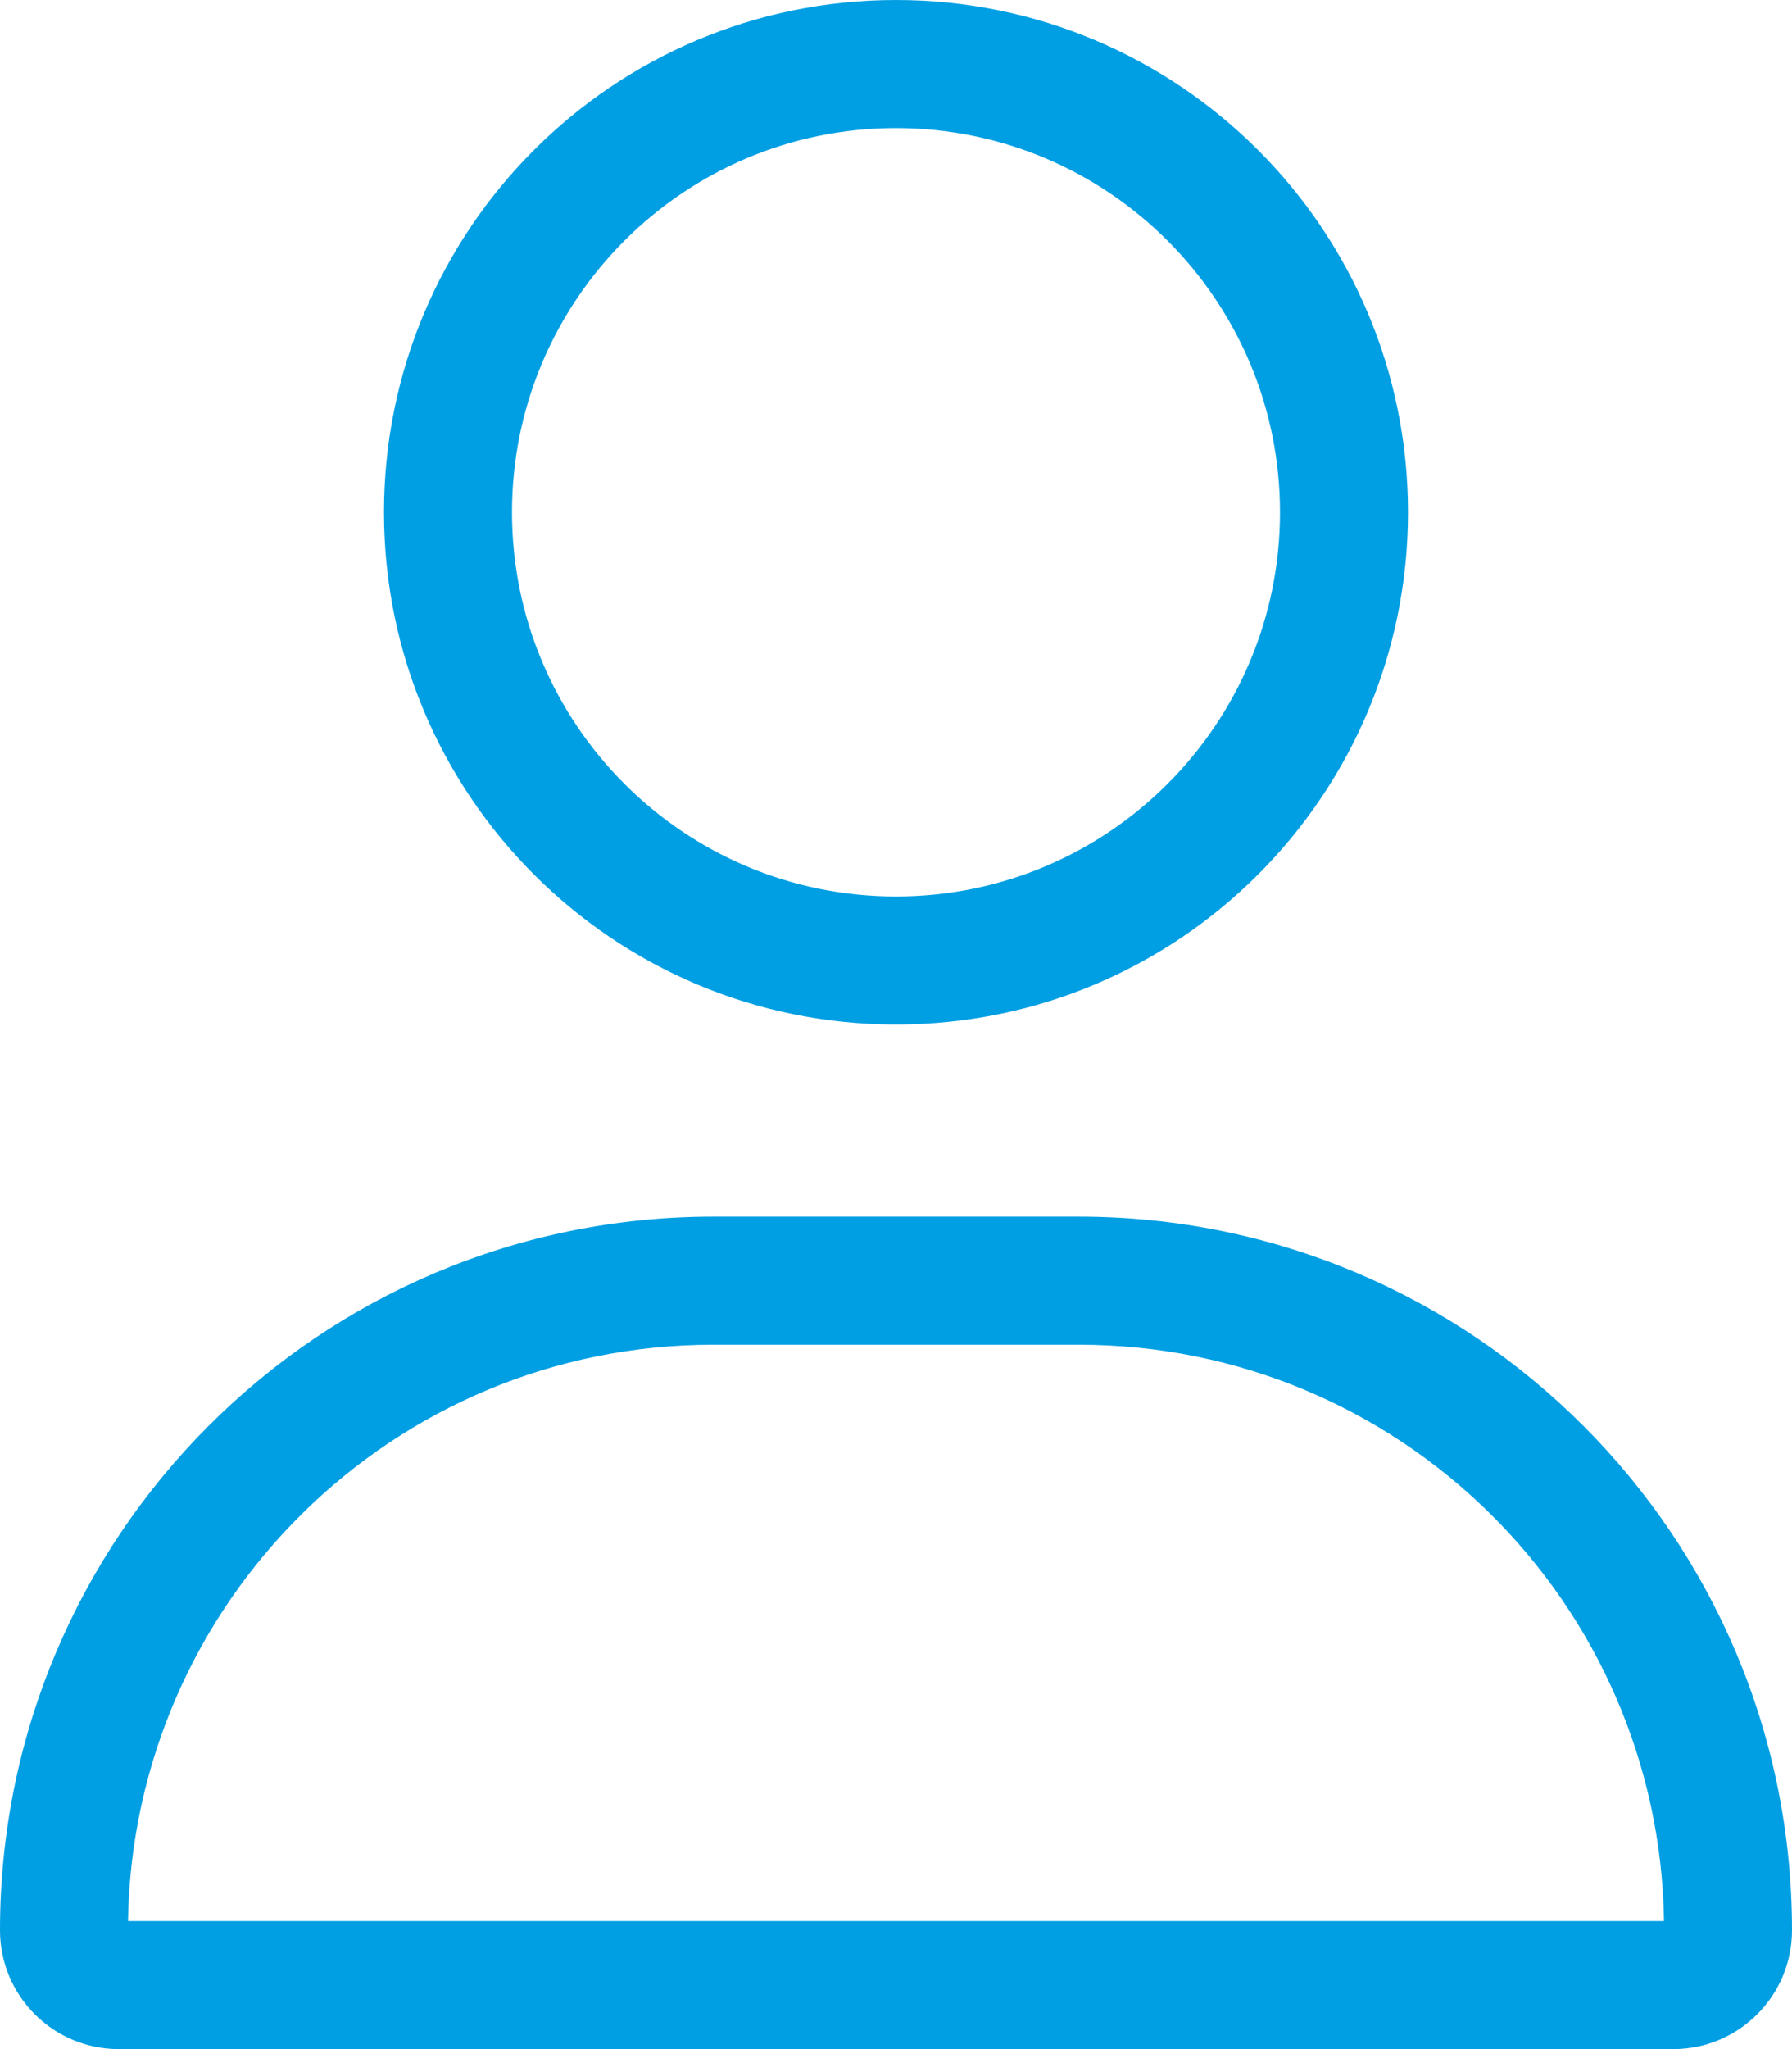 <?xml version="1.0" encoding="utf-8"?>
<!-- Generator: Adobe Illustrator 27.5.0, SVG Export Plug-In . SVG Version: 6.00 Build 0)  -->
<svg version="1.1" id="Calque_1" xmlns="http://www.w3.org/2000/svg" xmlns:xlink="http://www.w3.org/1999/xlink" x="0px" y="0px"
	 viewBox="0 0 448 512" style="enable-background:new 0 0 448 512;" xml:space="preserve">
<style type="text/css">
	.st0{fill:#009FE3;}
</style>
<path class="st0" d="M320,128c0-53-43-96-96-96s-96,43-96,96s43,96,96,96S320,181,320,128z M96,128C96,57.3,153.3,0,224,0
	s128,57.3,128,128s-57.3,128-128,128S96,198.7,96,128z M32,480h384c-1.2-79.7-66.2-144-146.3-144h-91.4C98.3,336,33.3,400.3,32,480z
	 M0,482.3C0,383.8,79.8,304,178.3,304h91.4c98.5,0,178.3,79.8,178.3,178.3c0,16.4-13.3,29.7-29.7,29.7H29.7
	C13.3,512,0,498.7,0,482.3z"/>
</svg>
